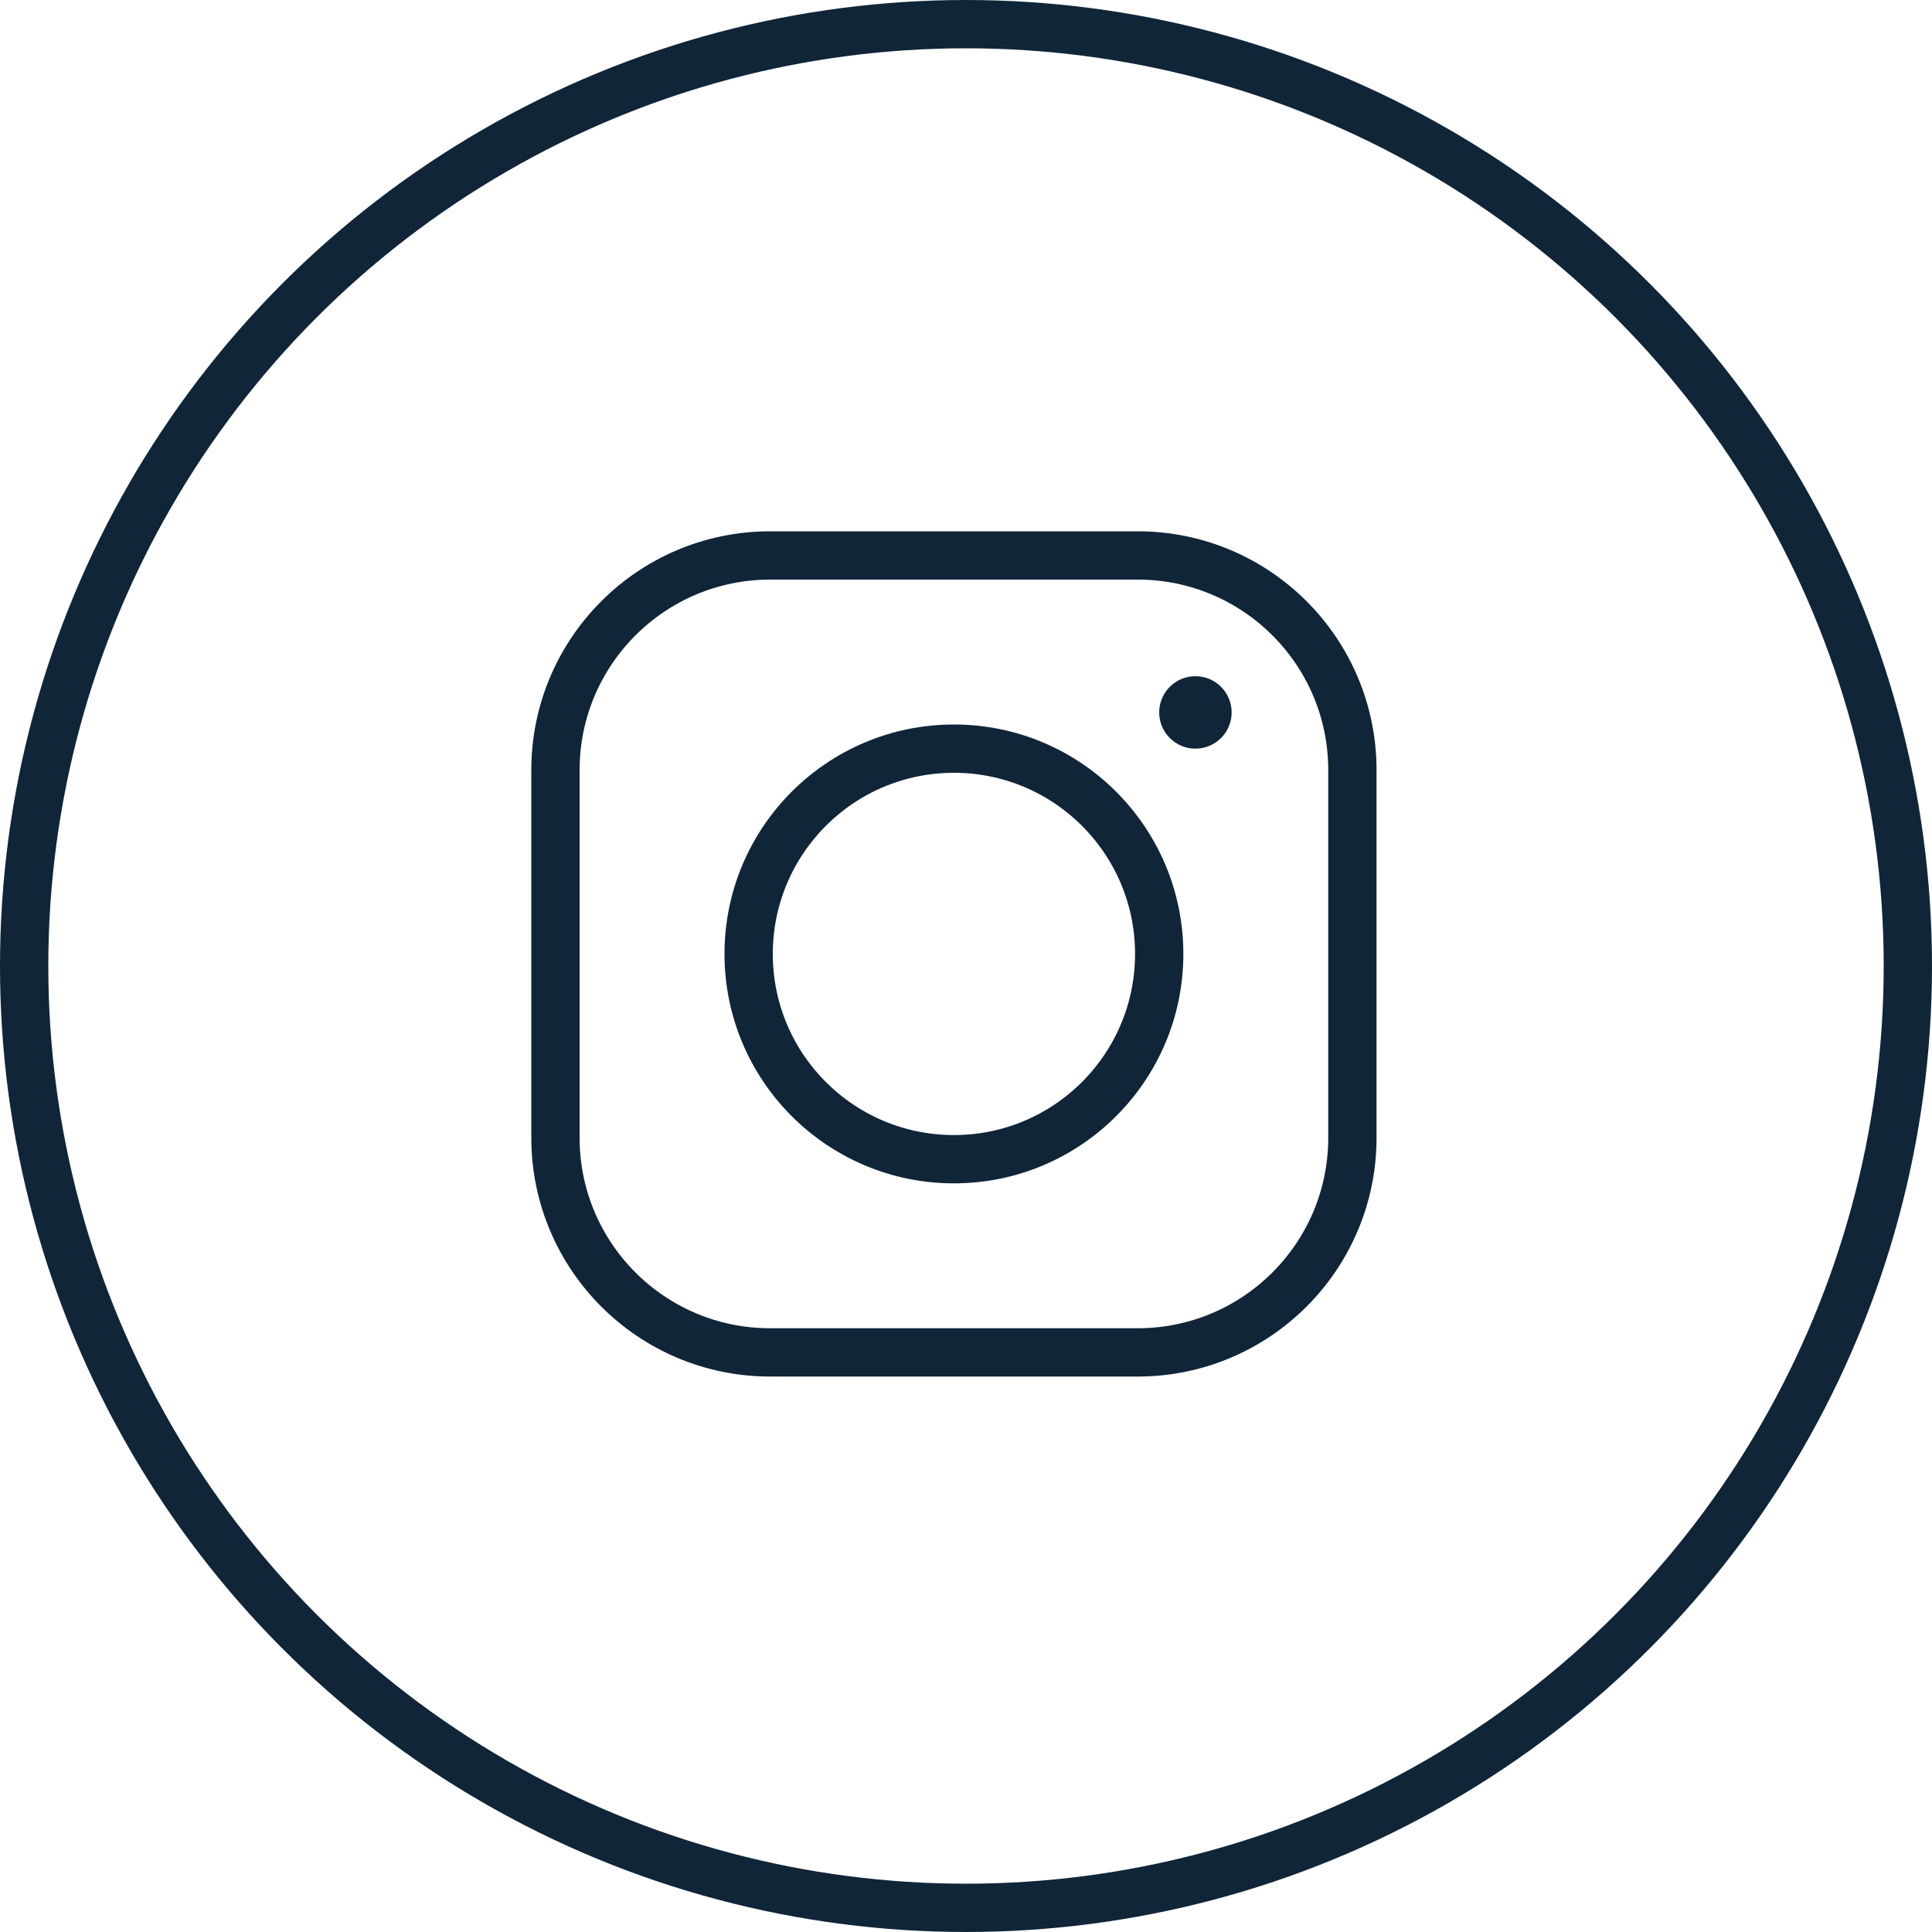 <?xml version="1.0" encoding="UTF-8"?> <svg xmlns="http://www.w3.org/2000/svg" width="80" height="80" viewBox="0 0 80 80" fill="none"> <circle cx="40" cy="40" r="39" stroke="#102538" stroke-width="2"></circle> <path d="M47.109 23H31.891C26.98 23 23 26.981 23 31.891V47.109C23 52.02 26.981 56 31.891 56H47.109C52.019 56 56 52.019 56 47.109V31.891C56 26.98 52.02 23 47.109 23Z" stroke="#102538" stroke-width="2" stroke-miterlimit="10"></path> <path d="M39.5 48C44.194 48 48 44.194 48 39.5C48 34.806 44.194 31 39.5 31C34.806 31 31 34.806 31 39.5C31 44.194 34.806 48 39.5 48Z" stroke="#102538" stroke-width="2" stroke-miterlimit="10"></path> <path d="M49.5 31C50.328 31 51 30.328 51 29.5C51 28.672 50.328 28 49.5 28C48.672 28 48 28.672 48 29.5C48 30.328 48.672 31 49.5 31Z" fill="#102538"></path> </svg> 